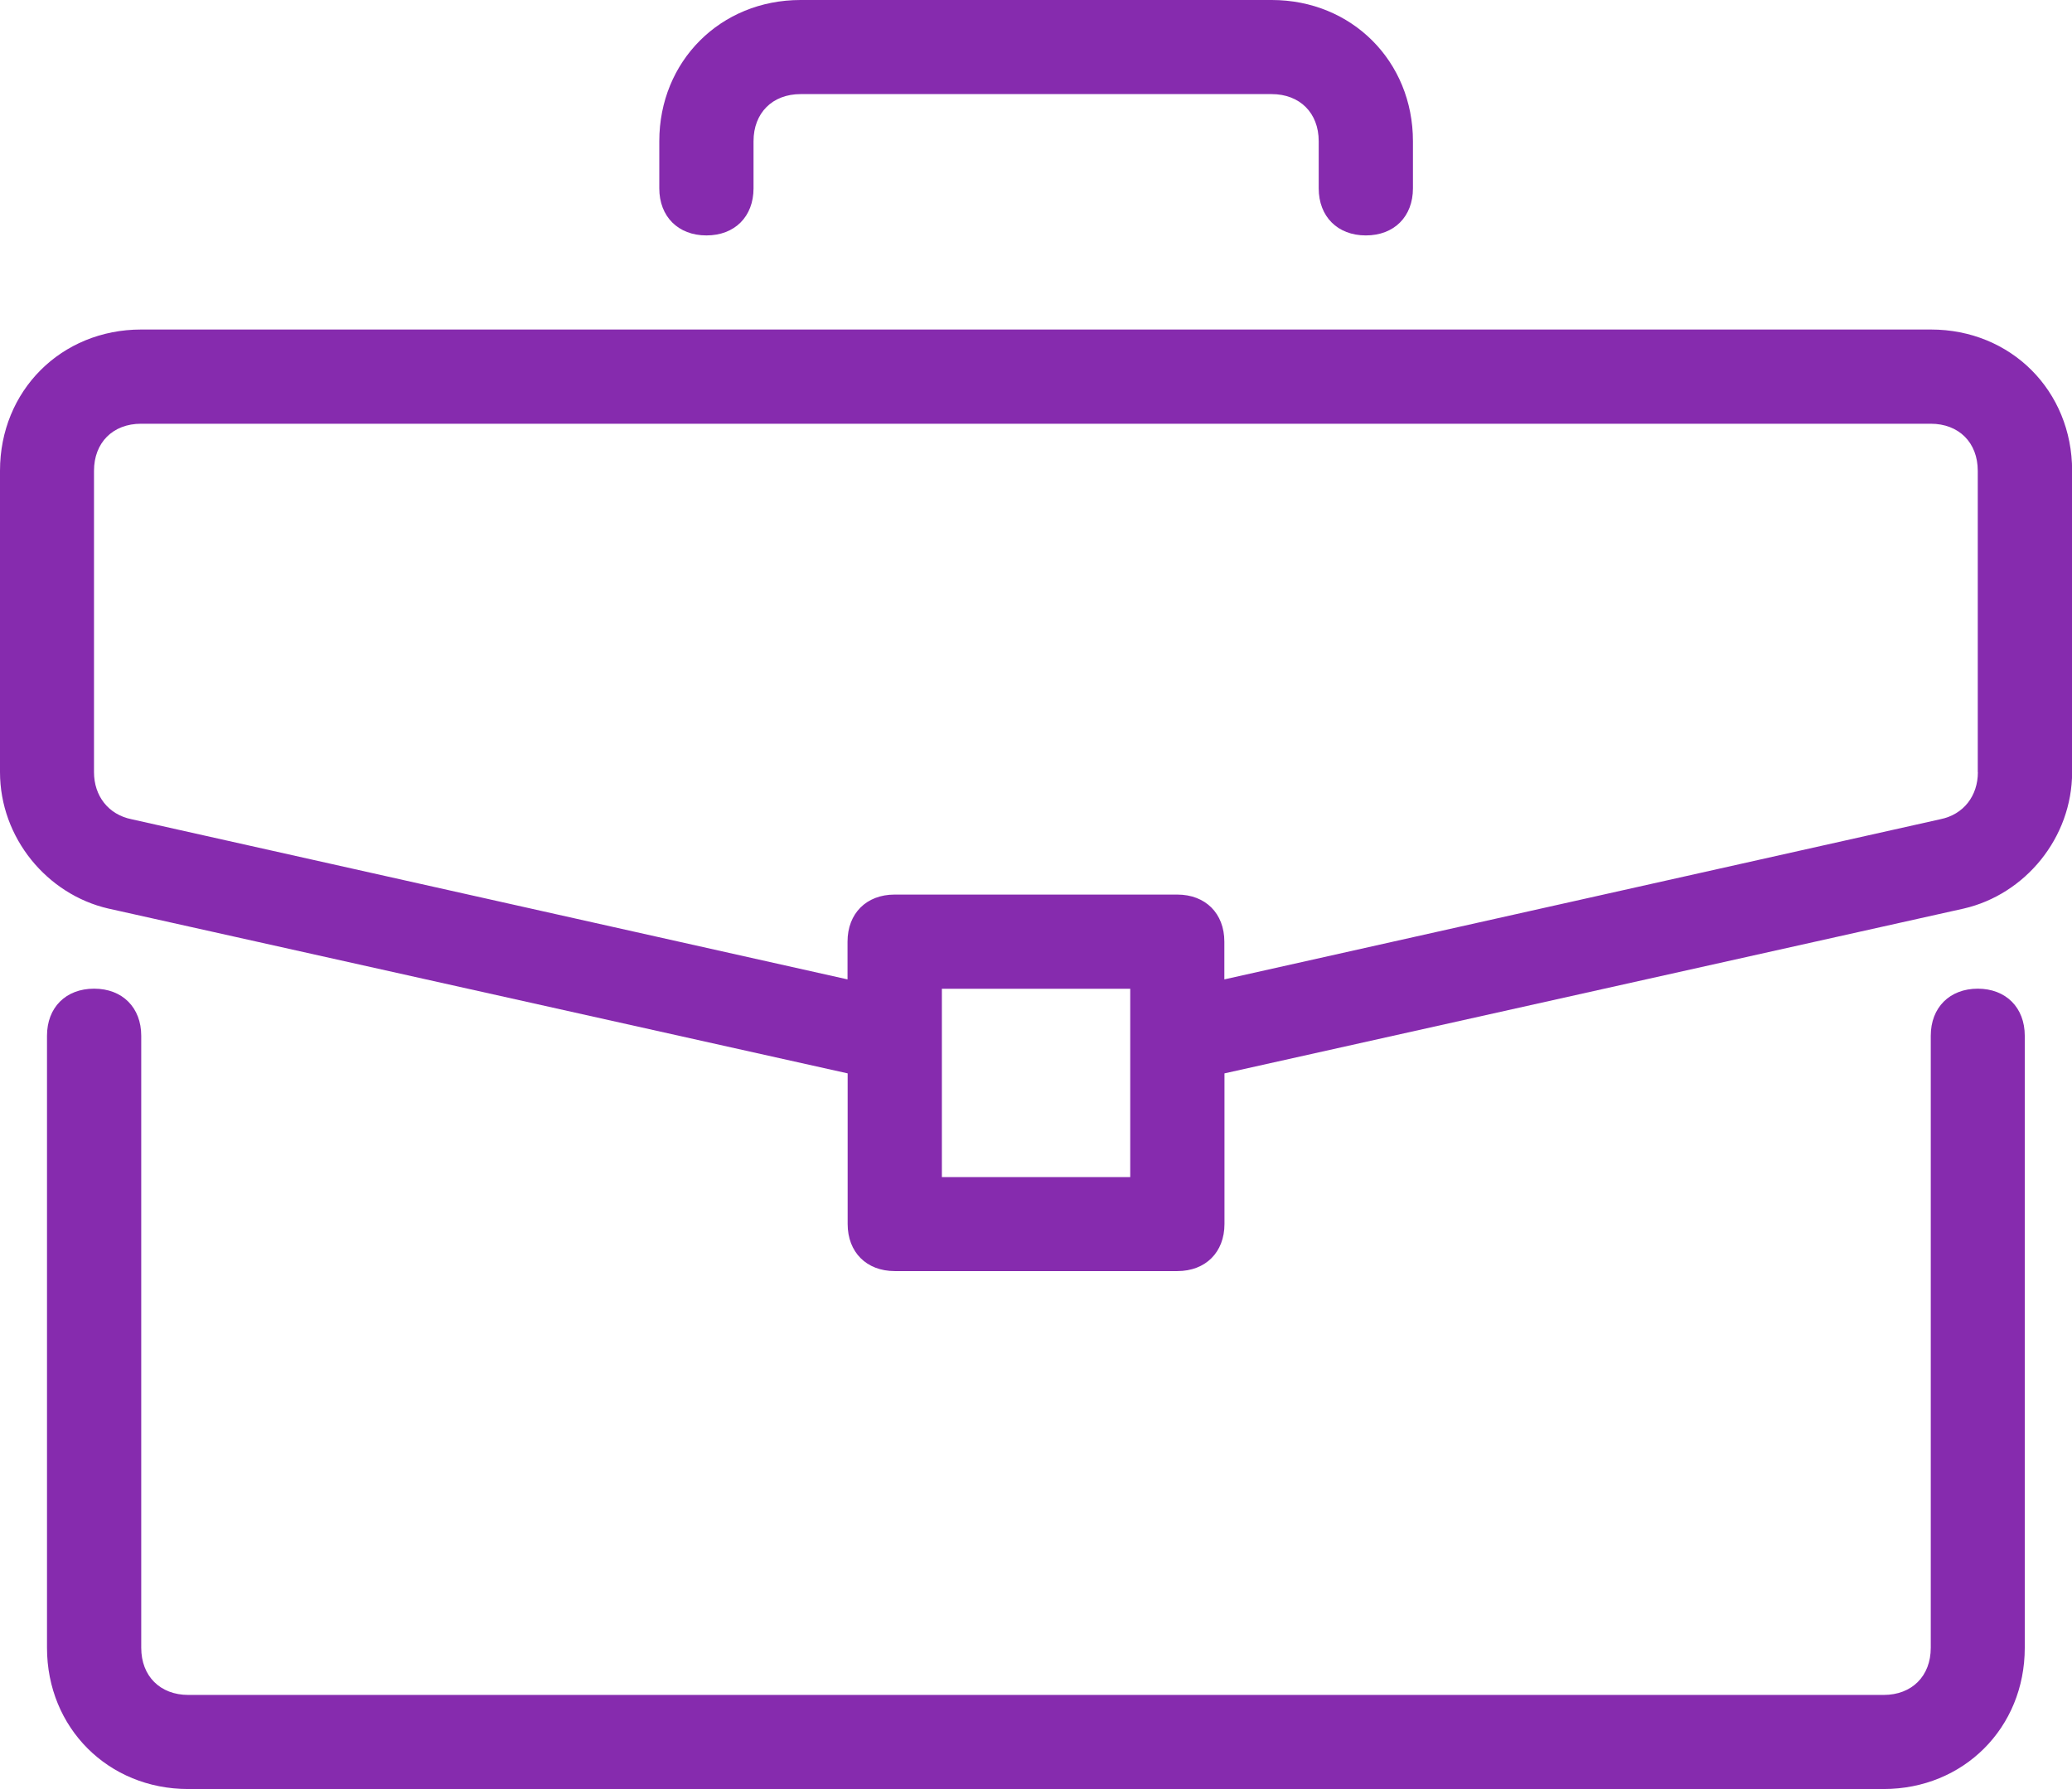 <?xml version="1.0" encoding="UTF-8"?>
<svg id="Layer_1" xmlns="http://www.w3.org/2000/svg" version="1.1" viewBox="0 0 176.34 152.3">
  <!-- Generator: Adobe Illustrator 29.1.0, SVG Export Plug-In . SVG Version: 2.1.0 Build 142)  -->
  <defs>
    <style>
      .st0 {
        fill: #862bae;
      }
    </style>
  </defs>
  <path class="st0" d="M168.33,84.16c-2.4,0-4.01,1.6-4.01,4.01v52.1c0,2.4-1.6,4.01-4.01,4.01H16.03c-2.4,0-4.01-1.6-4.01-4.01v-52.1c0-2.4-1.6-4.01-4.01-4.01s-4.01,1.6-4.01,4.01v52.1c0,6.81,5.21,12.02,12.02,12.02h144.28c6.81,0,12.02-5.21,12.02-12.02v-52.1c0-2.4-1.6-4.01-4.01-4.01Z"/>
  <path class="st0" d="M164.32,28.05H12.02c-6.81,0-12.02,5.21-12.02,12.02v25.65c0,5.61,4.01,10.42,9.22,11.62l62.92,14.03v12.82c0,2.4,1.6,4.01,4.01,4.01h24.05c2.4,0,4.01-1.6,4.01-4.01v-12.82l62.92-14.03c5.21-1.2,9.22-6.01,9.22-11.62v-25.65c0-6.81-5.21-12.02-12.02-12.02ZM96.19,100.2h-16.03v-16.03h16.03v16.03ZM168.33,65.73c0,2-1.2,3.61-3.21,4.01l-60.92,13.63v-3.21c0-2.4-1.6-4.01-4.01-4.01h-24.05c-2.4,0-4.01,1.6-4.01,4.01v3.21l-60.92-13.63c-2-.4-3.21-2-3.21-4.01v-25.65c0-2.4,1.6-4.01,4.01-4.01h152.3c2.4,0,4.01,1.6,4.01,4.01v25.65Z"/>
  <path class="st0" d="M108.21,0h-40.08c-6.81,0-12.02,5.21-12.02,12.02v4.01c0,2.4,1.6,4.01,4.01,4.01s4.01-1.6,4.01-4.01v-4.01c0-2.4,1.6-4.01,4.01-4.01h40.08c2.4,0,4.01,1.6,4.01,4.01v4.01c0,2.4,1.6,4.01,4.01,4.01s4.01-1.6,4.01-4.01v-4.01c0-6.81-5.21-12.02-12.02-12.02Z"/>
</svg>